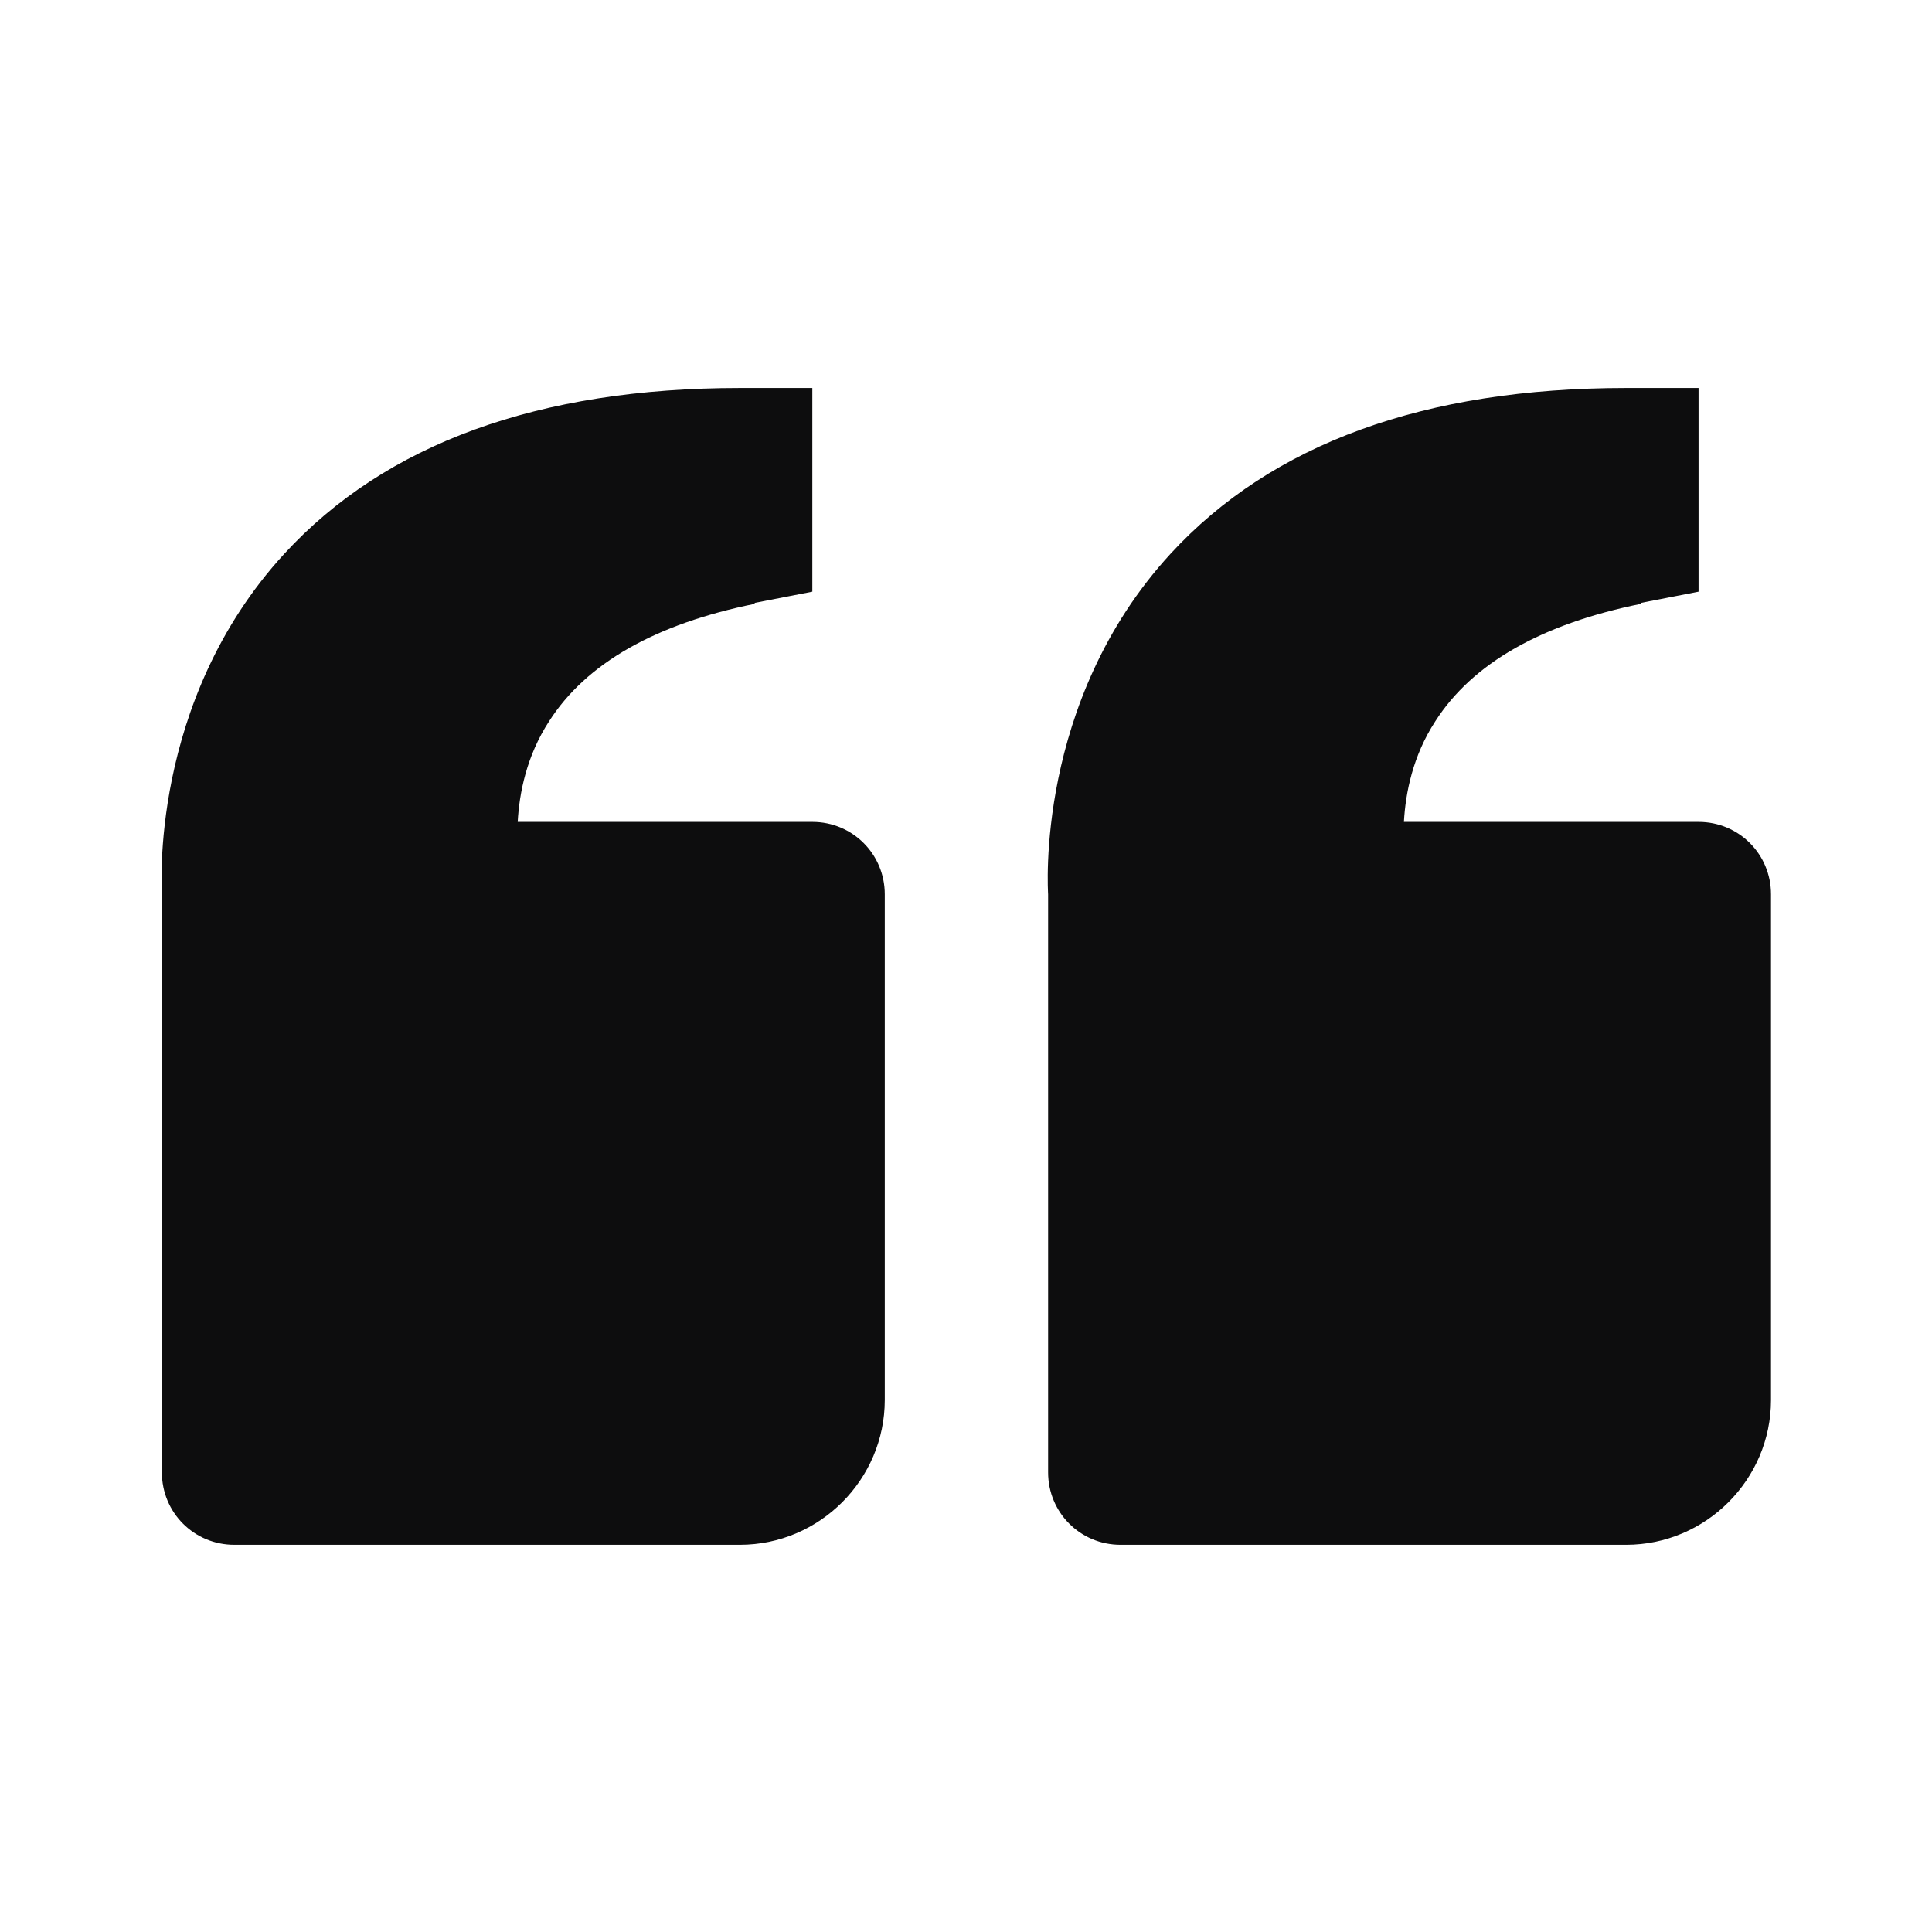 <svg width="24" height="24" viewBox="0 0 24 24" fill="none" xmlns="http://www.w3.org/2000/svg">
<g id="blockquote-left.svg">
<path id="Vector" d="M9.371 7.49L10.091 7.35V4.82H9.191C6.691 4.82 4.791 5.51 3.531 6.88C1.841 8.72 2.011 11.08 2.011 11.11V18.29C2.011 18.79 2.411 19.19 2.911 19.19H9.191C10.181 19.19 10.991 18.38 10.991 17.39V11.11C10.991 10.61 10.591 10.21 10.091 10.21H6.431C6.451 9.85 6.541 9.39 6.821 8.96C7.281 8.24 8.141 7.75 9.381 7.5L9.371 7.49Z" fill="#0D0D0E"/>
<path id="Vector_2" d="M20.38 7.49L21.1 7.35V4.82H20.2C17.7 4.82 15.8 5.51 14.54 6.88C12.85 8.72 13.02 11.08 13.02 11.11V18.29C13.02 18.79 13.42 19.19 13.92 19.19H20.2C21.19 19.19 22 18.38 22 17.39V11.11C22 10.61 21.6 10.21 21.1 10.21H17.44C17.46 9.85 17.55 9.39 17.83 8.96C18.29 8.24 19.15 7.75 20.39 7.5L20.38 7.49Z" fill="#0D0D0E"/>
</g>
</svg>
